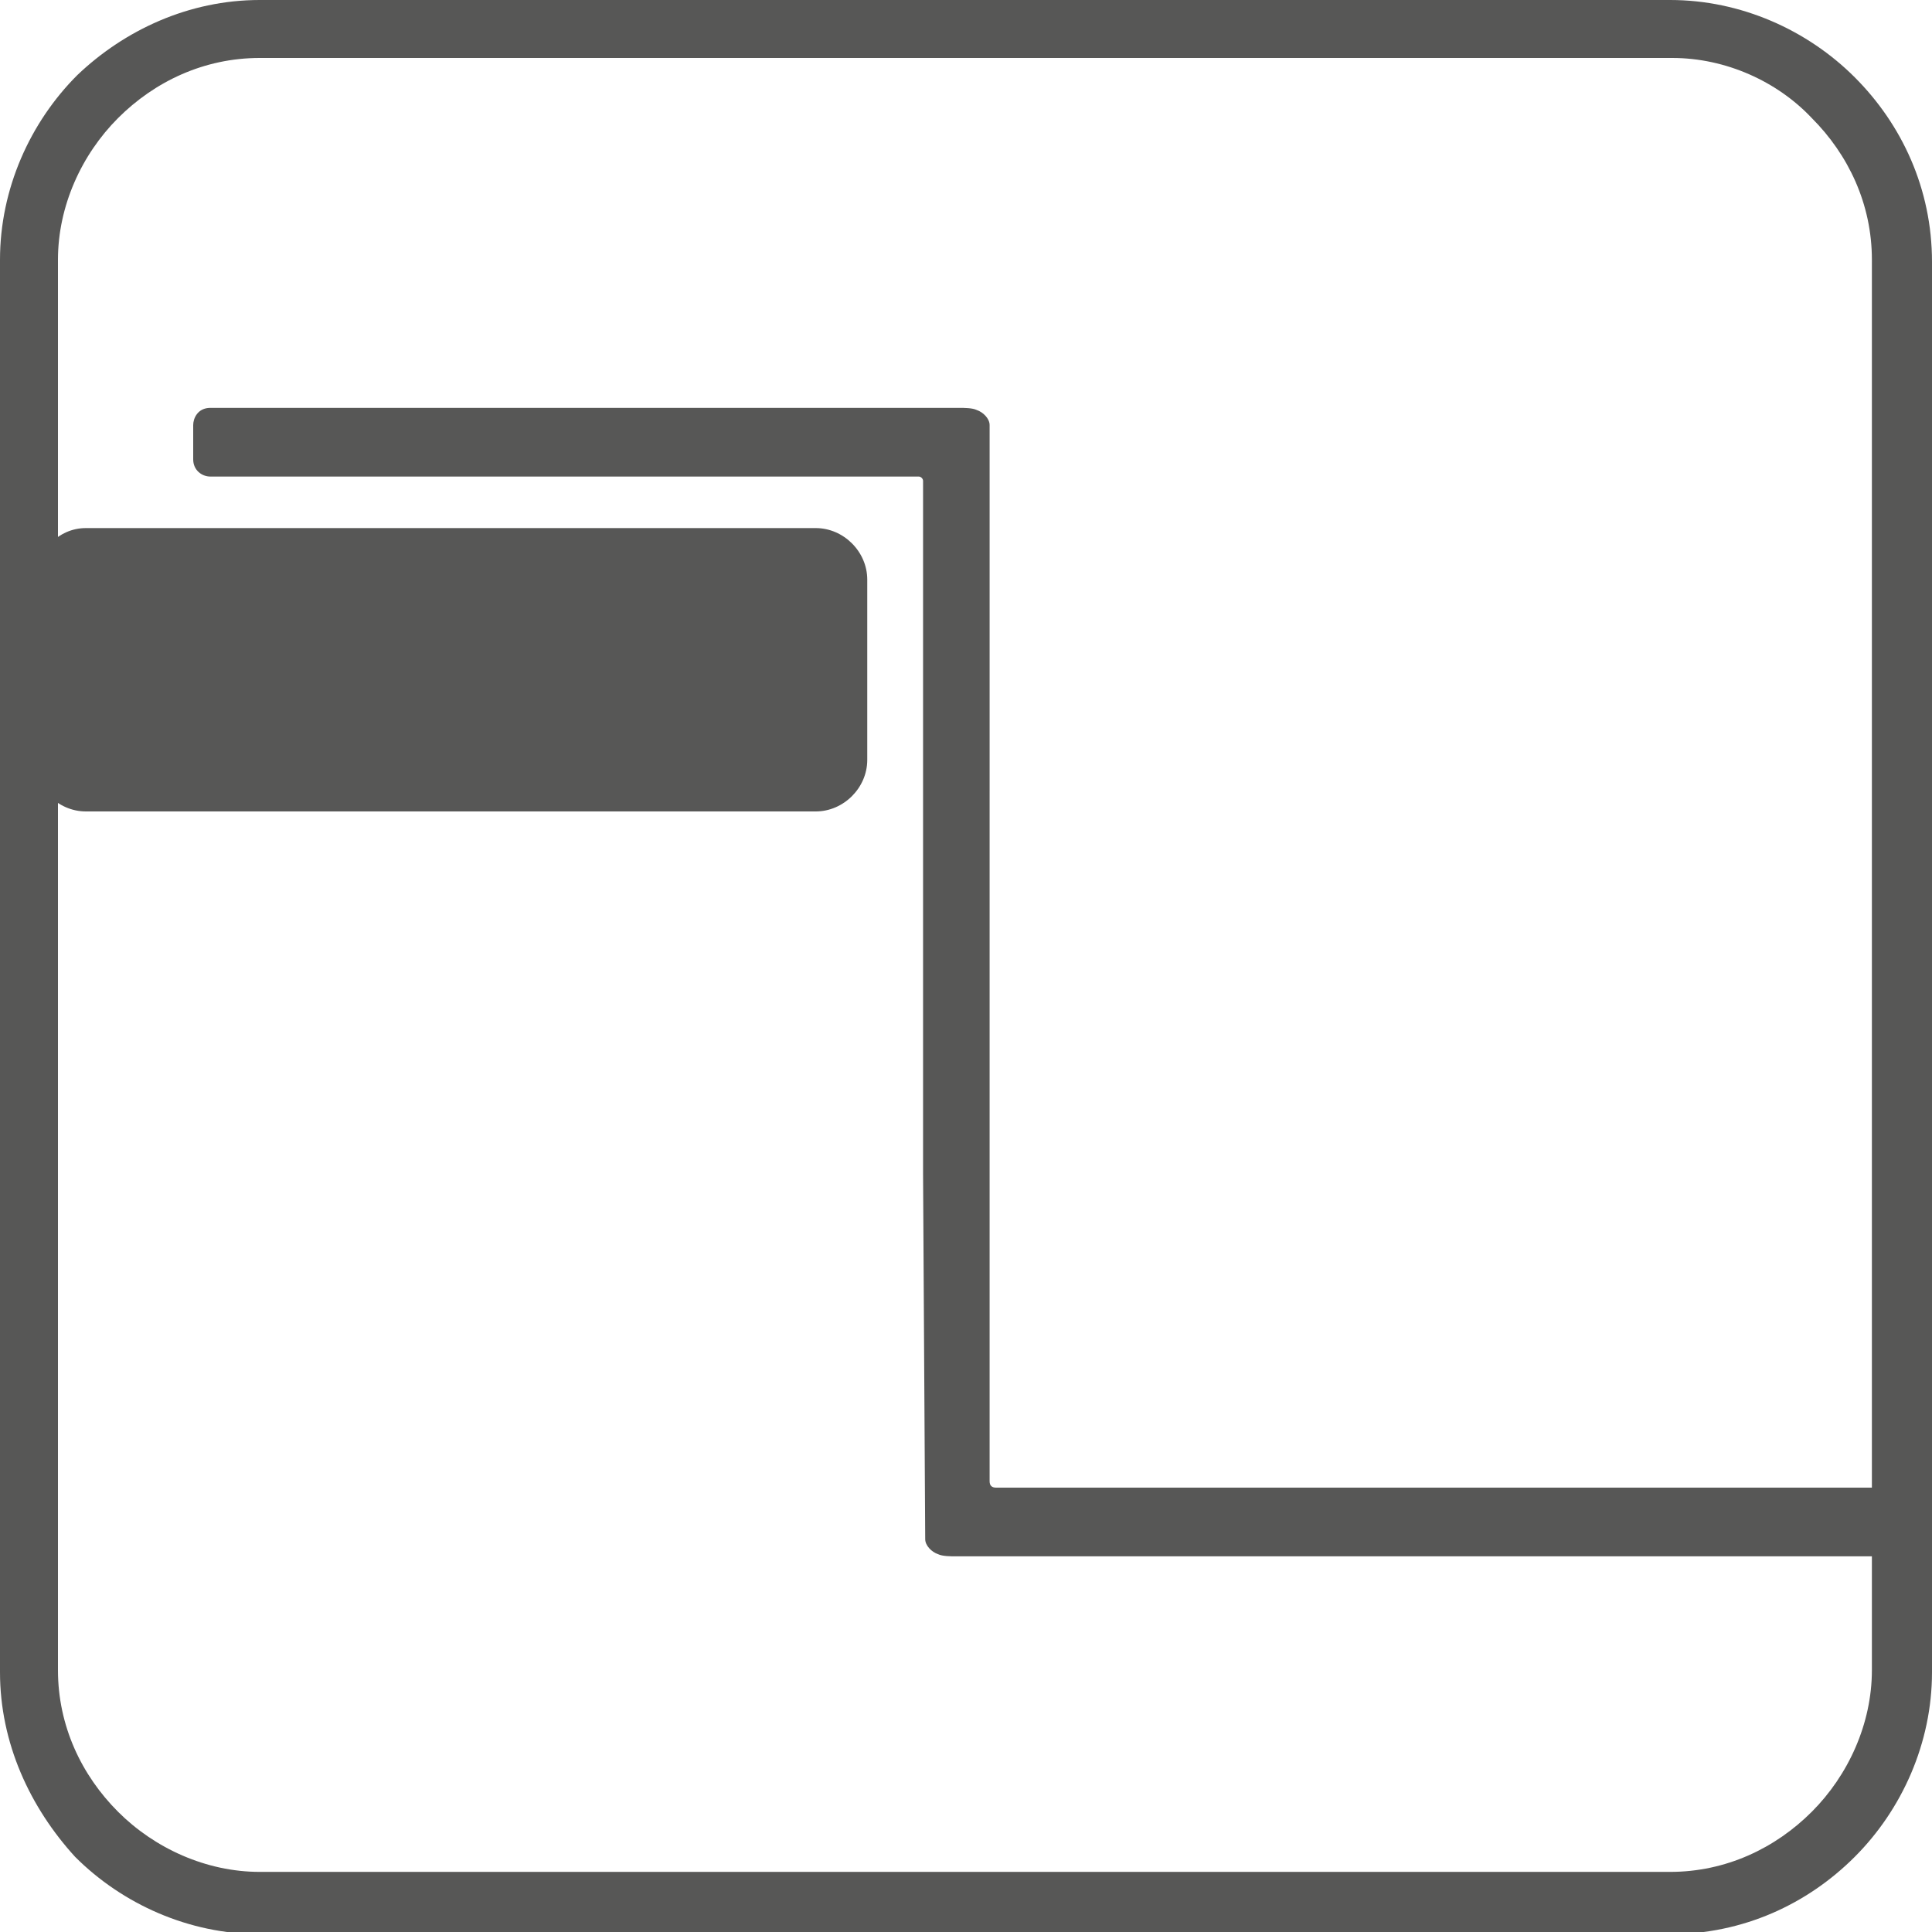 <?xml version="1.0" encoding="utf-8"?>
<!-- Generator: Adobe Illustrator 23.0.3, SVG Export Plug-In . SVG Version: 6.00 Build 0)  -->
<svg version="1.1" id="Warstwa_1" xmlns="http://www.w3.org/2000/svg" xmlns:xlink="http://www.w3.org/1999/xlink" x="0px" y="0px"
	 viewBox="0 0 90 90" style="enable-background:new 0 0 90 90;" xml:space="preserve">
<style type="text/css">
	.st0{fill-rule:evenodd;clip-rule:evenodd;fill:#575756;}
	.st1{fill:#575756;}
</style>
<path class="st0" d="M4,24.6h34c1.3,0,2.4,1.1,2.4,2.4v8.4c0,1.3-1.1,2.4-2.4,2.4H4c-1.3,0-2.4-1.1-2.4-2.4v-8.4
	C1.7,25.7,2.7,24.6,4,24.6L4,24.6z"/>
<path class="st0" d="M43,54.7V22.4c0-0.1-0.1-0.2-0.2-0.2h0h-0.1H9.8c-0.4,0-0.8-0.3-0.8-0.8v-0.2c0-0.6,0-1,0-1.4
	c0-0.3,0.2-0.8,0.8-0.8c0.4,0,1.2,0,1.5,0h33.4c0.2,0,0.6,0,0.8,0.1l0,0l0,0l0,0l0,0c0.3,0.1,0.6,0.4,0.6,0.7v16.9l0,0.1V69
	c0,0.2,0.1,0.3,0.3,0.3h0h0h42.4c1.1,0-0.9,3.2-1,3.2H44.5c-0.2,0-0.6,0-0.8-0.1l0,0l0,0l0,0l0,0c-0.3-0.1-0.6-0.4-0.6-0.7L43,54.7
	L43,54.7L43,54.7z M46.5,69.3L46.5,69.3L46.5,69.3L46.5,69.3z M46.5,69.3L46.5,69.3L46.5,69.3L46.5,69.3z"/>
<path class="st1" d="M12.1,0h65.7c3.3,0,6.4,1.4,8.6,3.6c2.2,2.2,3.6,5.2,3.6,8.6v65.7c0,3.3-1.4,6.4-3.6,8.6
	c-2.2,2.2-5.2,3.6-8.6,3.6H12.1c-3.3,0-6.4-1.4-8.6-3.6C1.4,84.2,0,81.2,0,77.9V12.1c0-3.3,1.4-6.4,3.6-8.6C5.8,1.4,8.8,0,12.1,0
	L12.1,0z M77.9,2.7H12.1c-2.6,0-4.9,1.1-6.6,2.8c-1.7,1.7-2.8,4.1-2.8,6.6v65.7c0,2.6,1.1,4.9,2.8,6.6c1.7,1.7,4.1,2.8,6.6,2.8h65.7
	c2.6,0,4.9-1.1,6.6-2.8c1.7-1.7,2.8-4.1,2.8-6.6V12.1c0-2.6-1.1-4.9-2.8-6.6C82.8,3.8,80.4,2.7,77.9,2.7L77.9,2.7z"/>
</svg>
